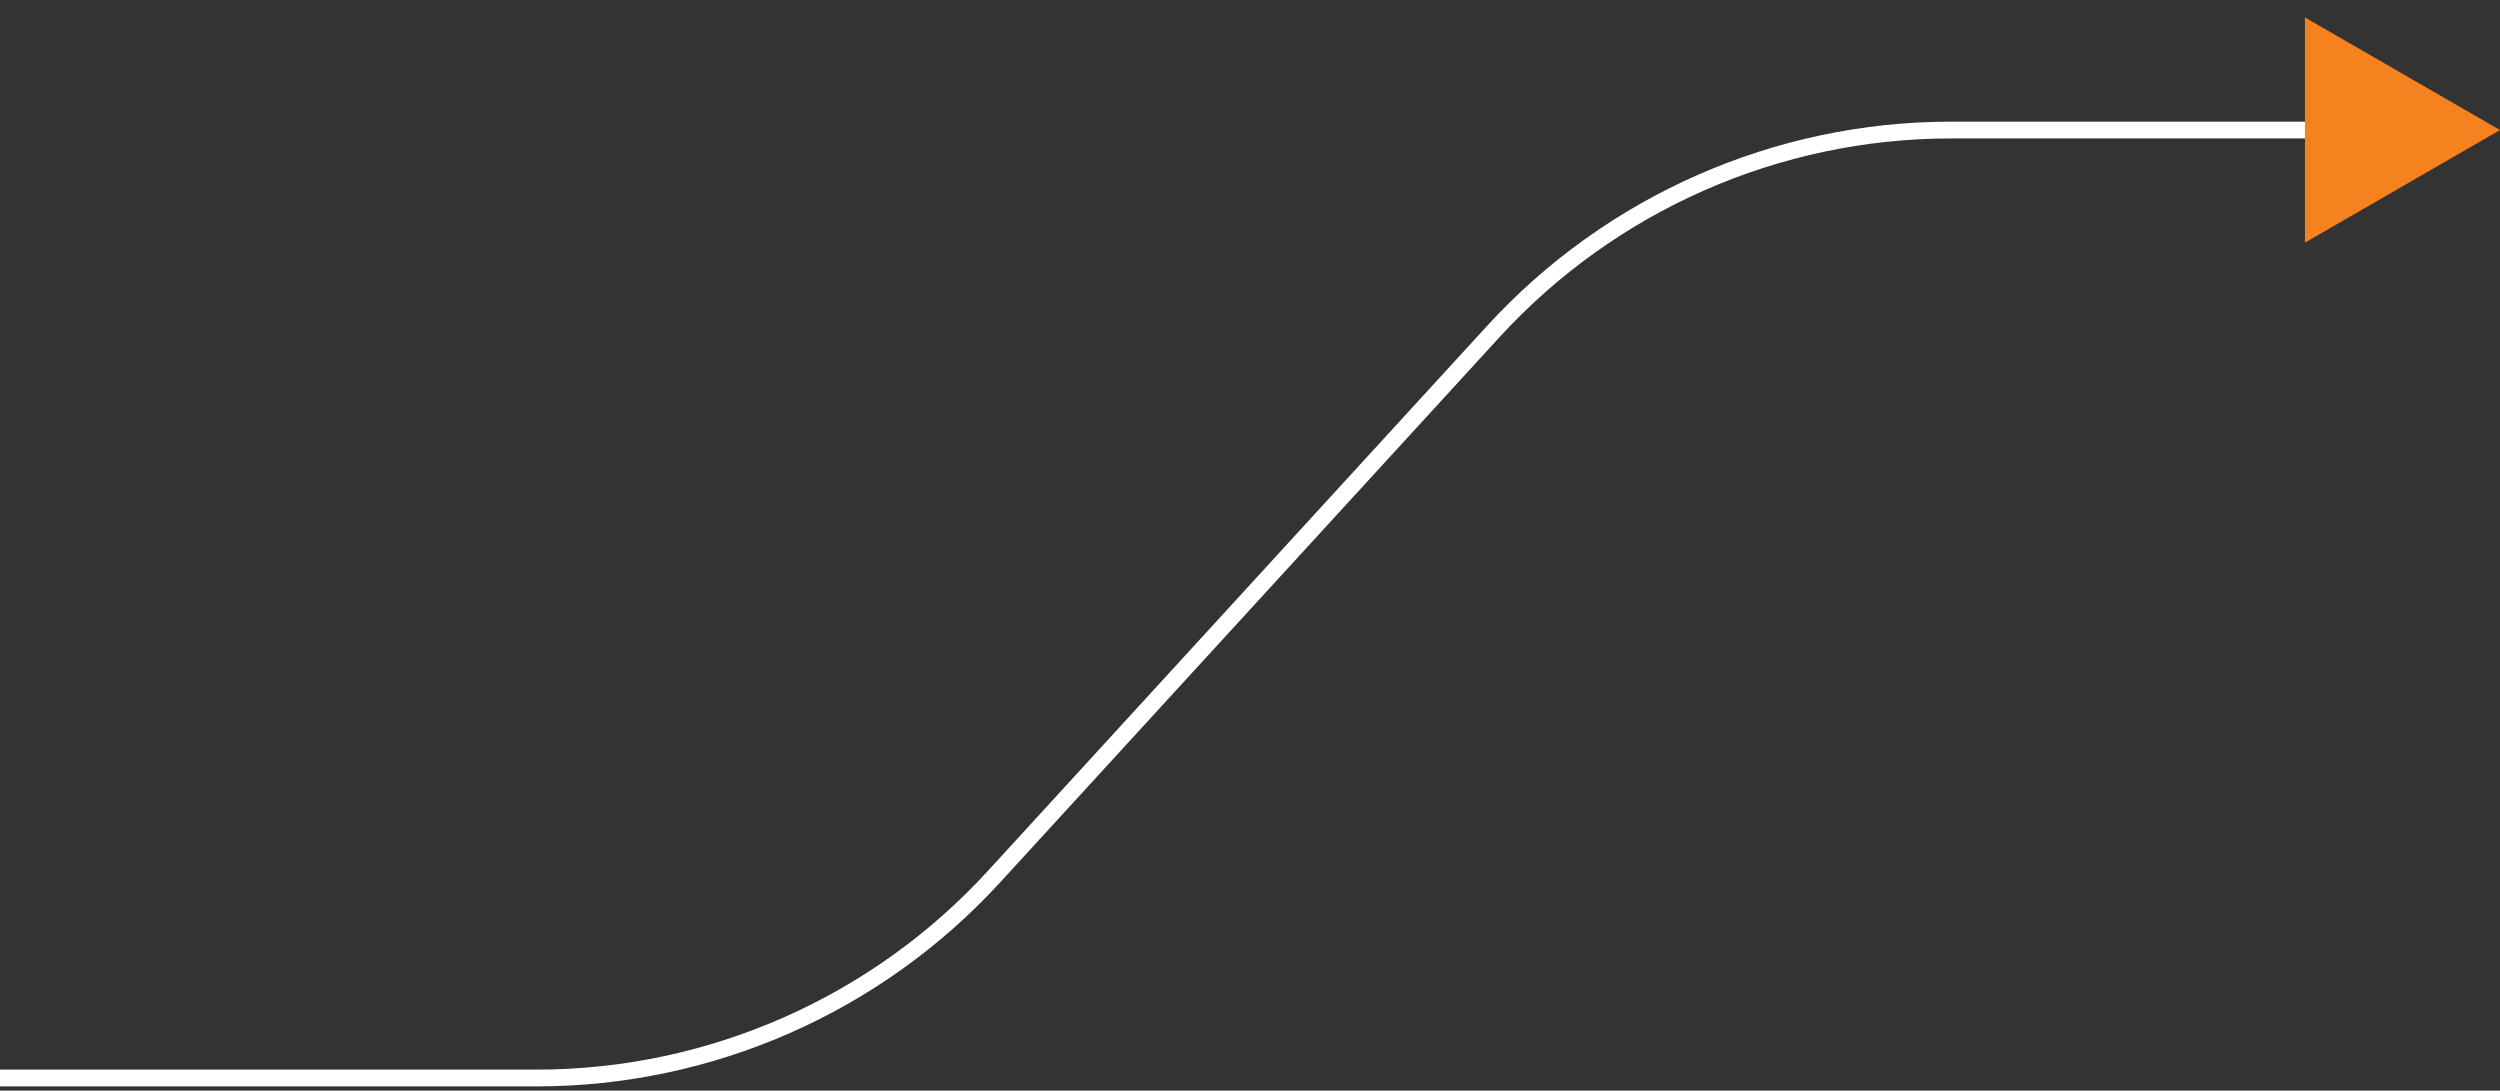 <?xml version="1.0" encoding="UTF-8"?>
<svg xmlns="http://www.w3.org/2000/svg" width="298" height="130" viewBox="0 0 298 130" fill="none">
  <rect x="0" y="0" width="298" height="130" fill="#333333" stroke="none"/>
  <path d="M0 128.5H63.93C84.683 128.5 104.482 119.786 118.499 104.482L178.001 39.518C192.018 24.215 211.817 15.5 232.57 15.5H277" stroke="white" stroke-width="2"></path>
  <path d="M298 15.5L274.75 28.923V2.077L298 15.5Z" fill="#F5811F"></path>
</svg>
